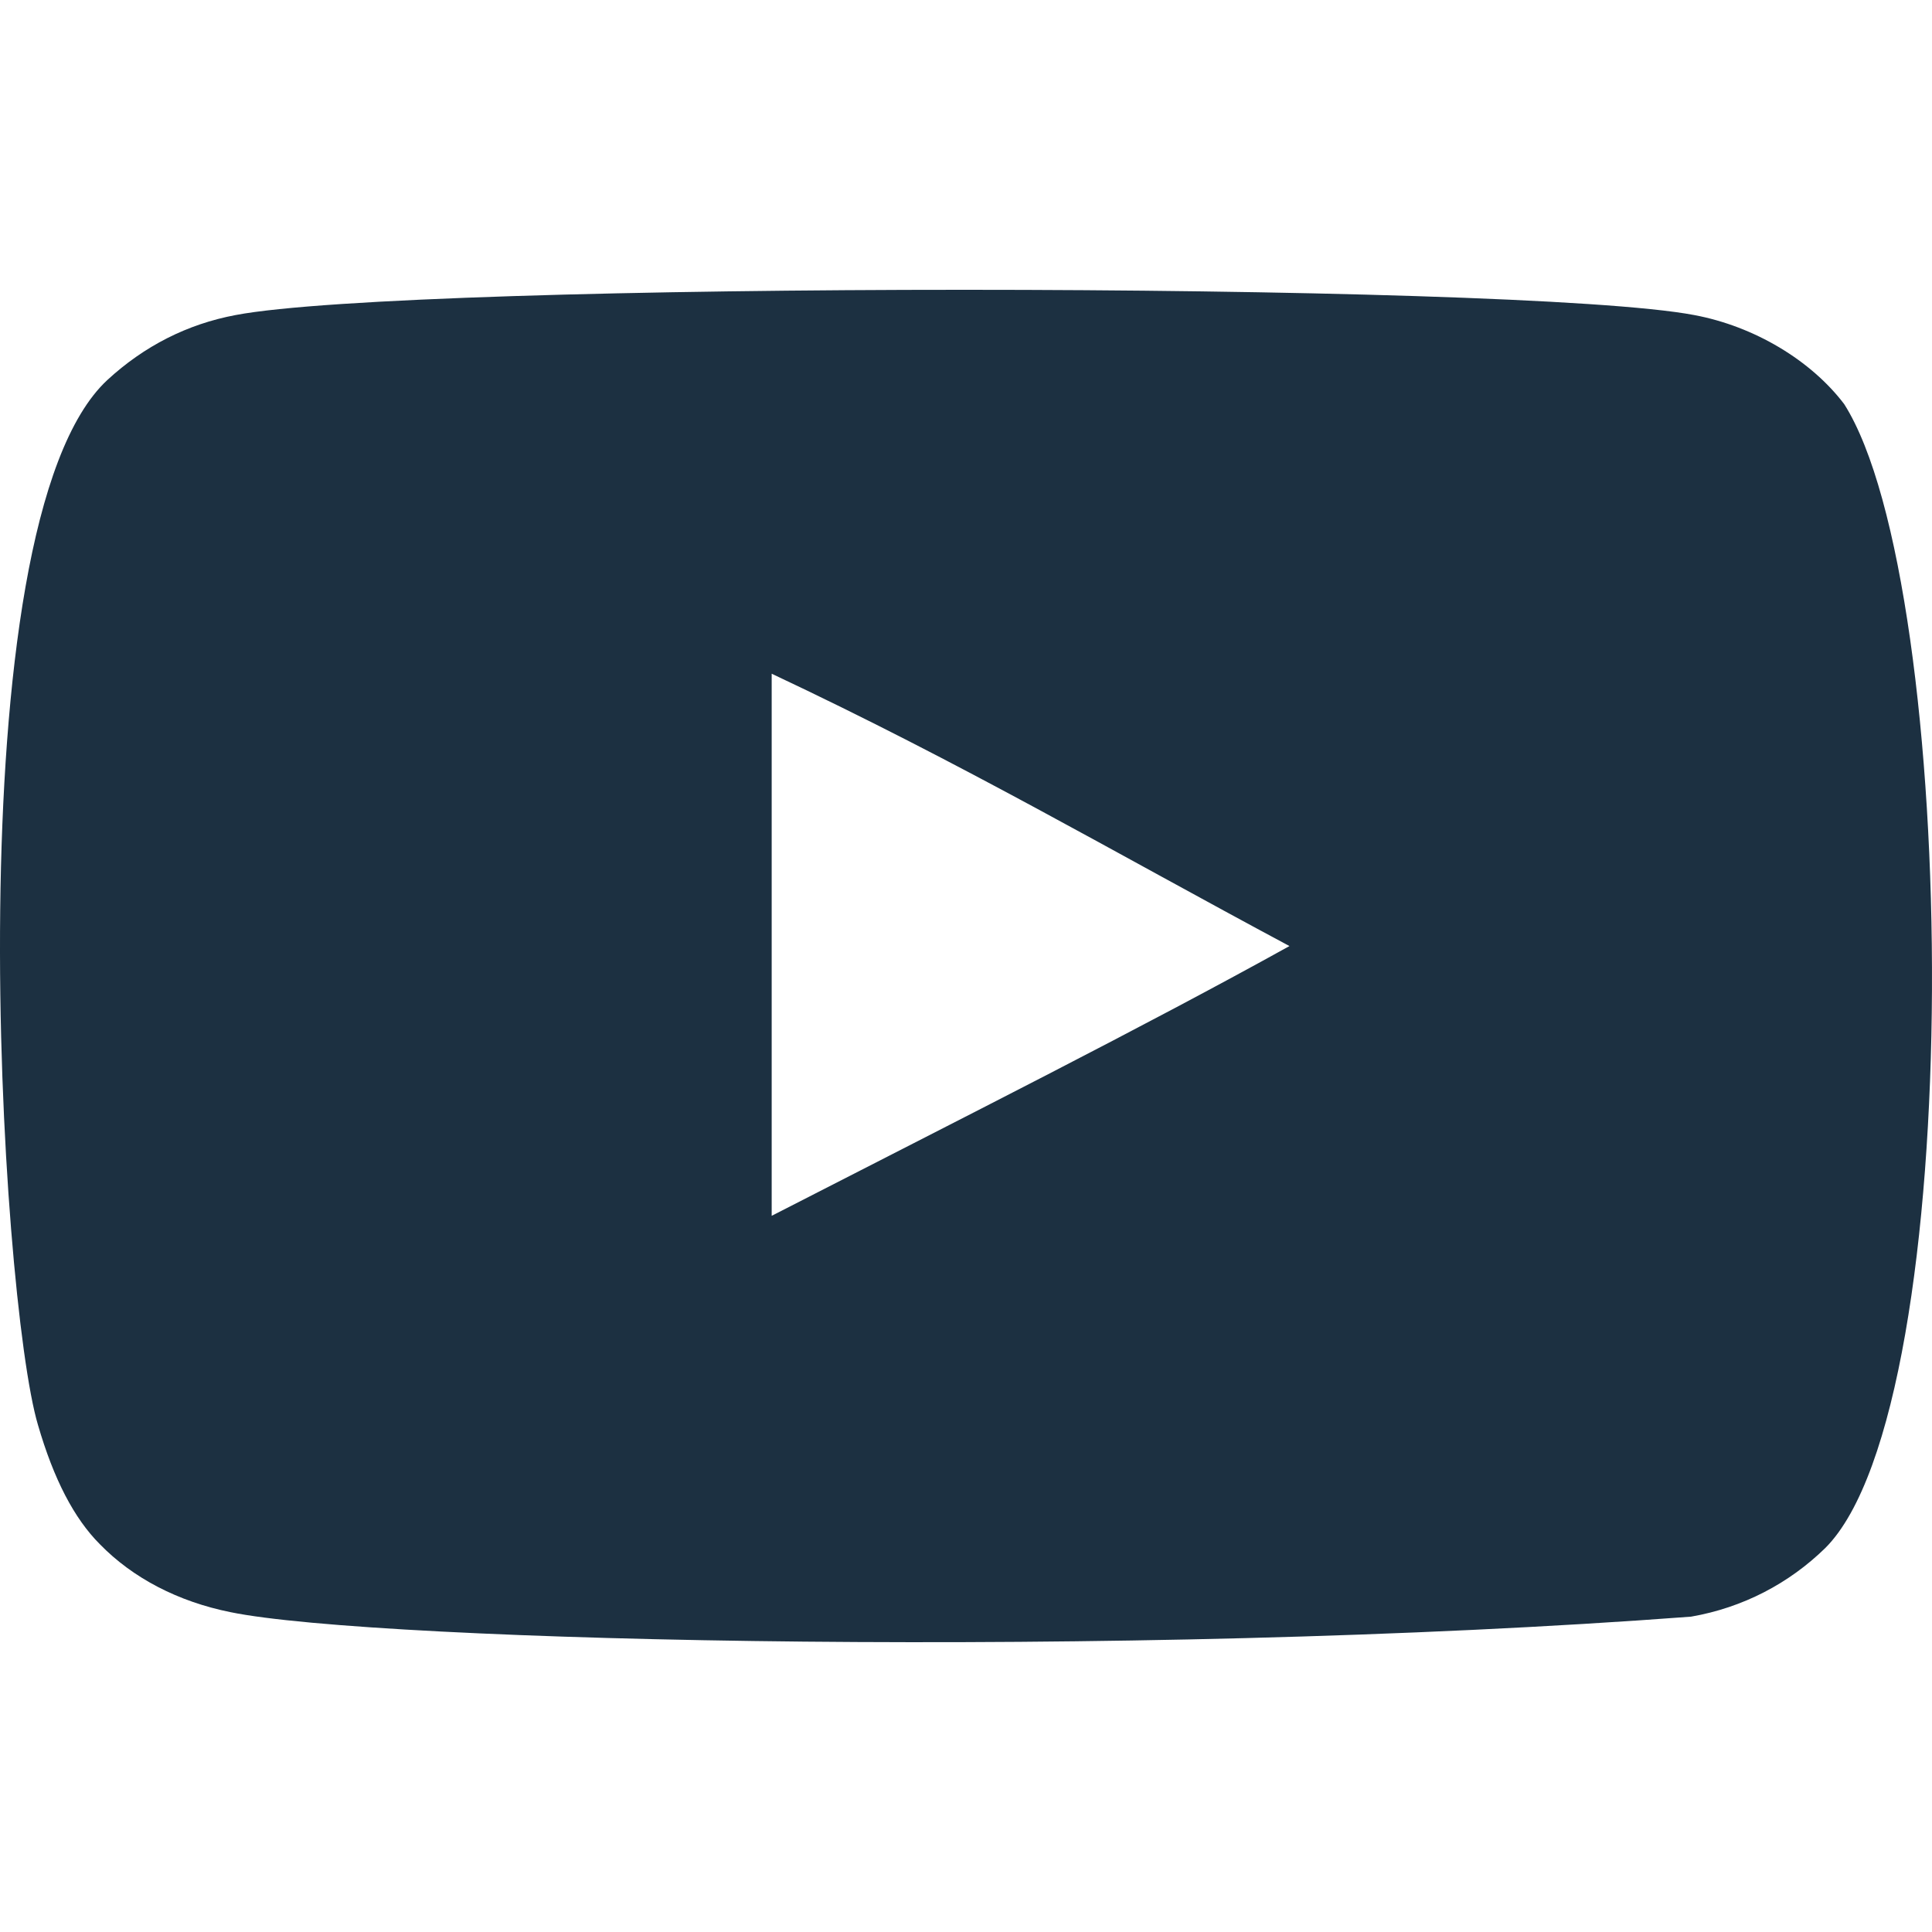 <?xml version="1.0" encoding="UTF-8"?> <svg xmlns="http://www.w3.org/2000/svg" width="317" height="317" viewBox="0 0 317 317" fill="none"><g clip-path="url(#clip0_384_4)"><path fill-rule="evenodd" clip-rule="evenodd" d="M126.617 199.49V110.542C158.193 125.401 182.649 139.754 211.573 155.229C187.717 168.459 158.193 183.304 126.617 199.49ZM302.592 66.305C297.146 59.129 287.862 53.542 277.979 51.693C248.928 46.176 67.695 46.161 38.661 51.693C30.735 53.179 23.677 56.77 17.615 62.35C-7.931 86.06 0.074 213.209 6.231 233.806C8.821 242.721 12.168 249.15 16.383 253.37C21.814 258.95 29.251 262.792 37.792 264.515C61.711 269.463 184.938 272.229 277.473 265.258C285.999 263.772 293.546 259.807 299.498 253.99C323.117 230.374 321.507 96.085 302.592 66.305Z" fill="#1C3041"></path></g><defs><clipPath id="clip0_384_4"><rect width="317" height="317" fill="white"></rect></clipPath></defs></svg> 